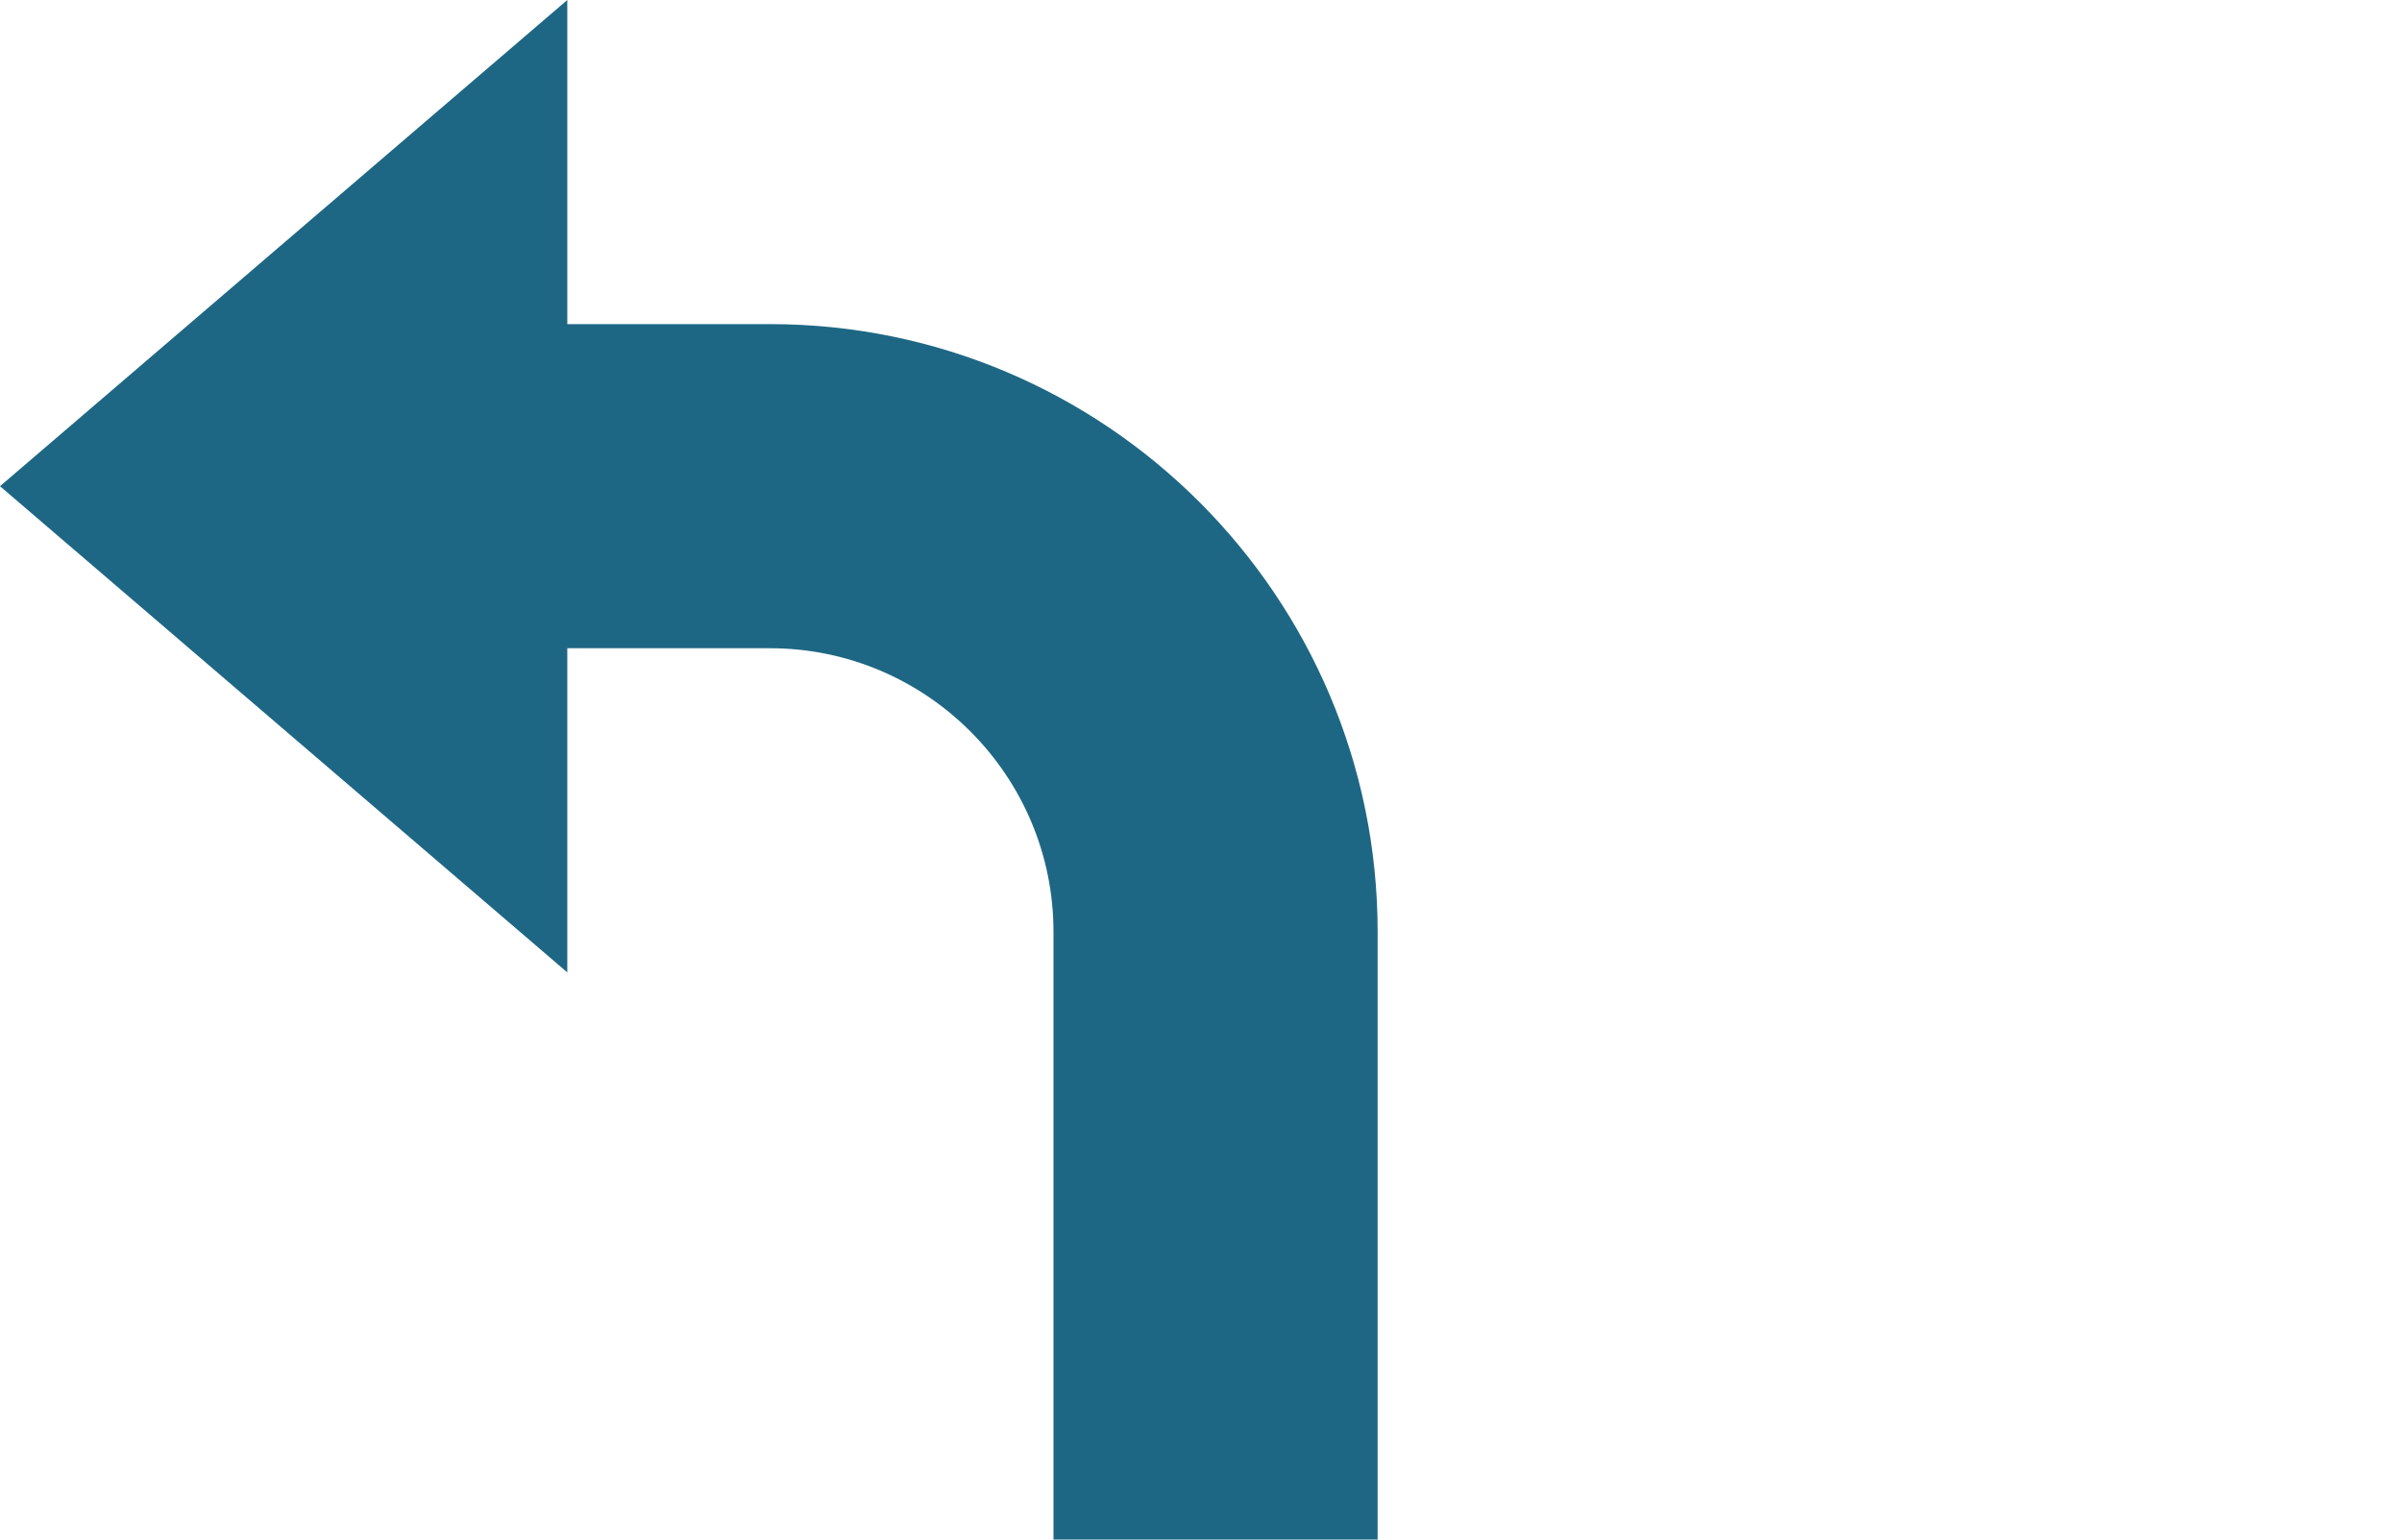 <svg width="39" height="25" viewBox="0 0 39 25" fill="none" xmlns="http://www.w3.org/2000/svg">
<path d="M22.368 25H17.105V15.132C17.105 12.592 15.04 10.526 12.5 10.526H9.211V15.79L0 7.895L9.211 0V5.263H12.5C17.947 5.263 22.368 9.684 22.368 15.132V25Z" fill="#1E6784"/>
</svg>
